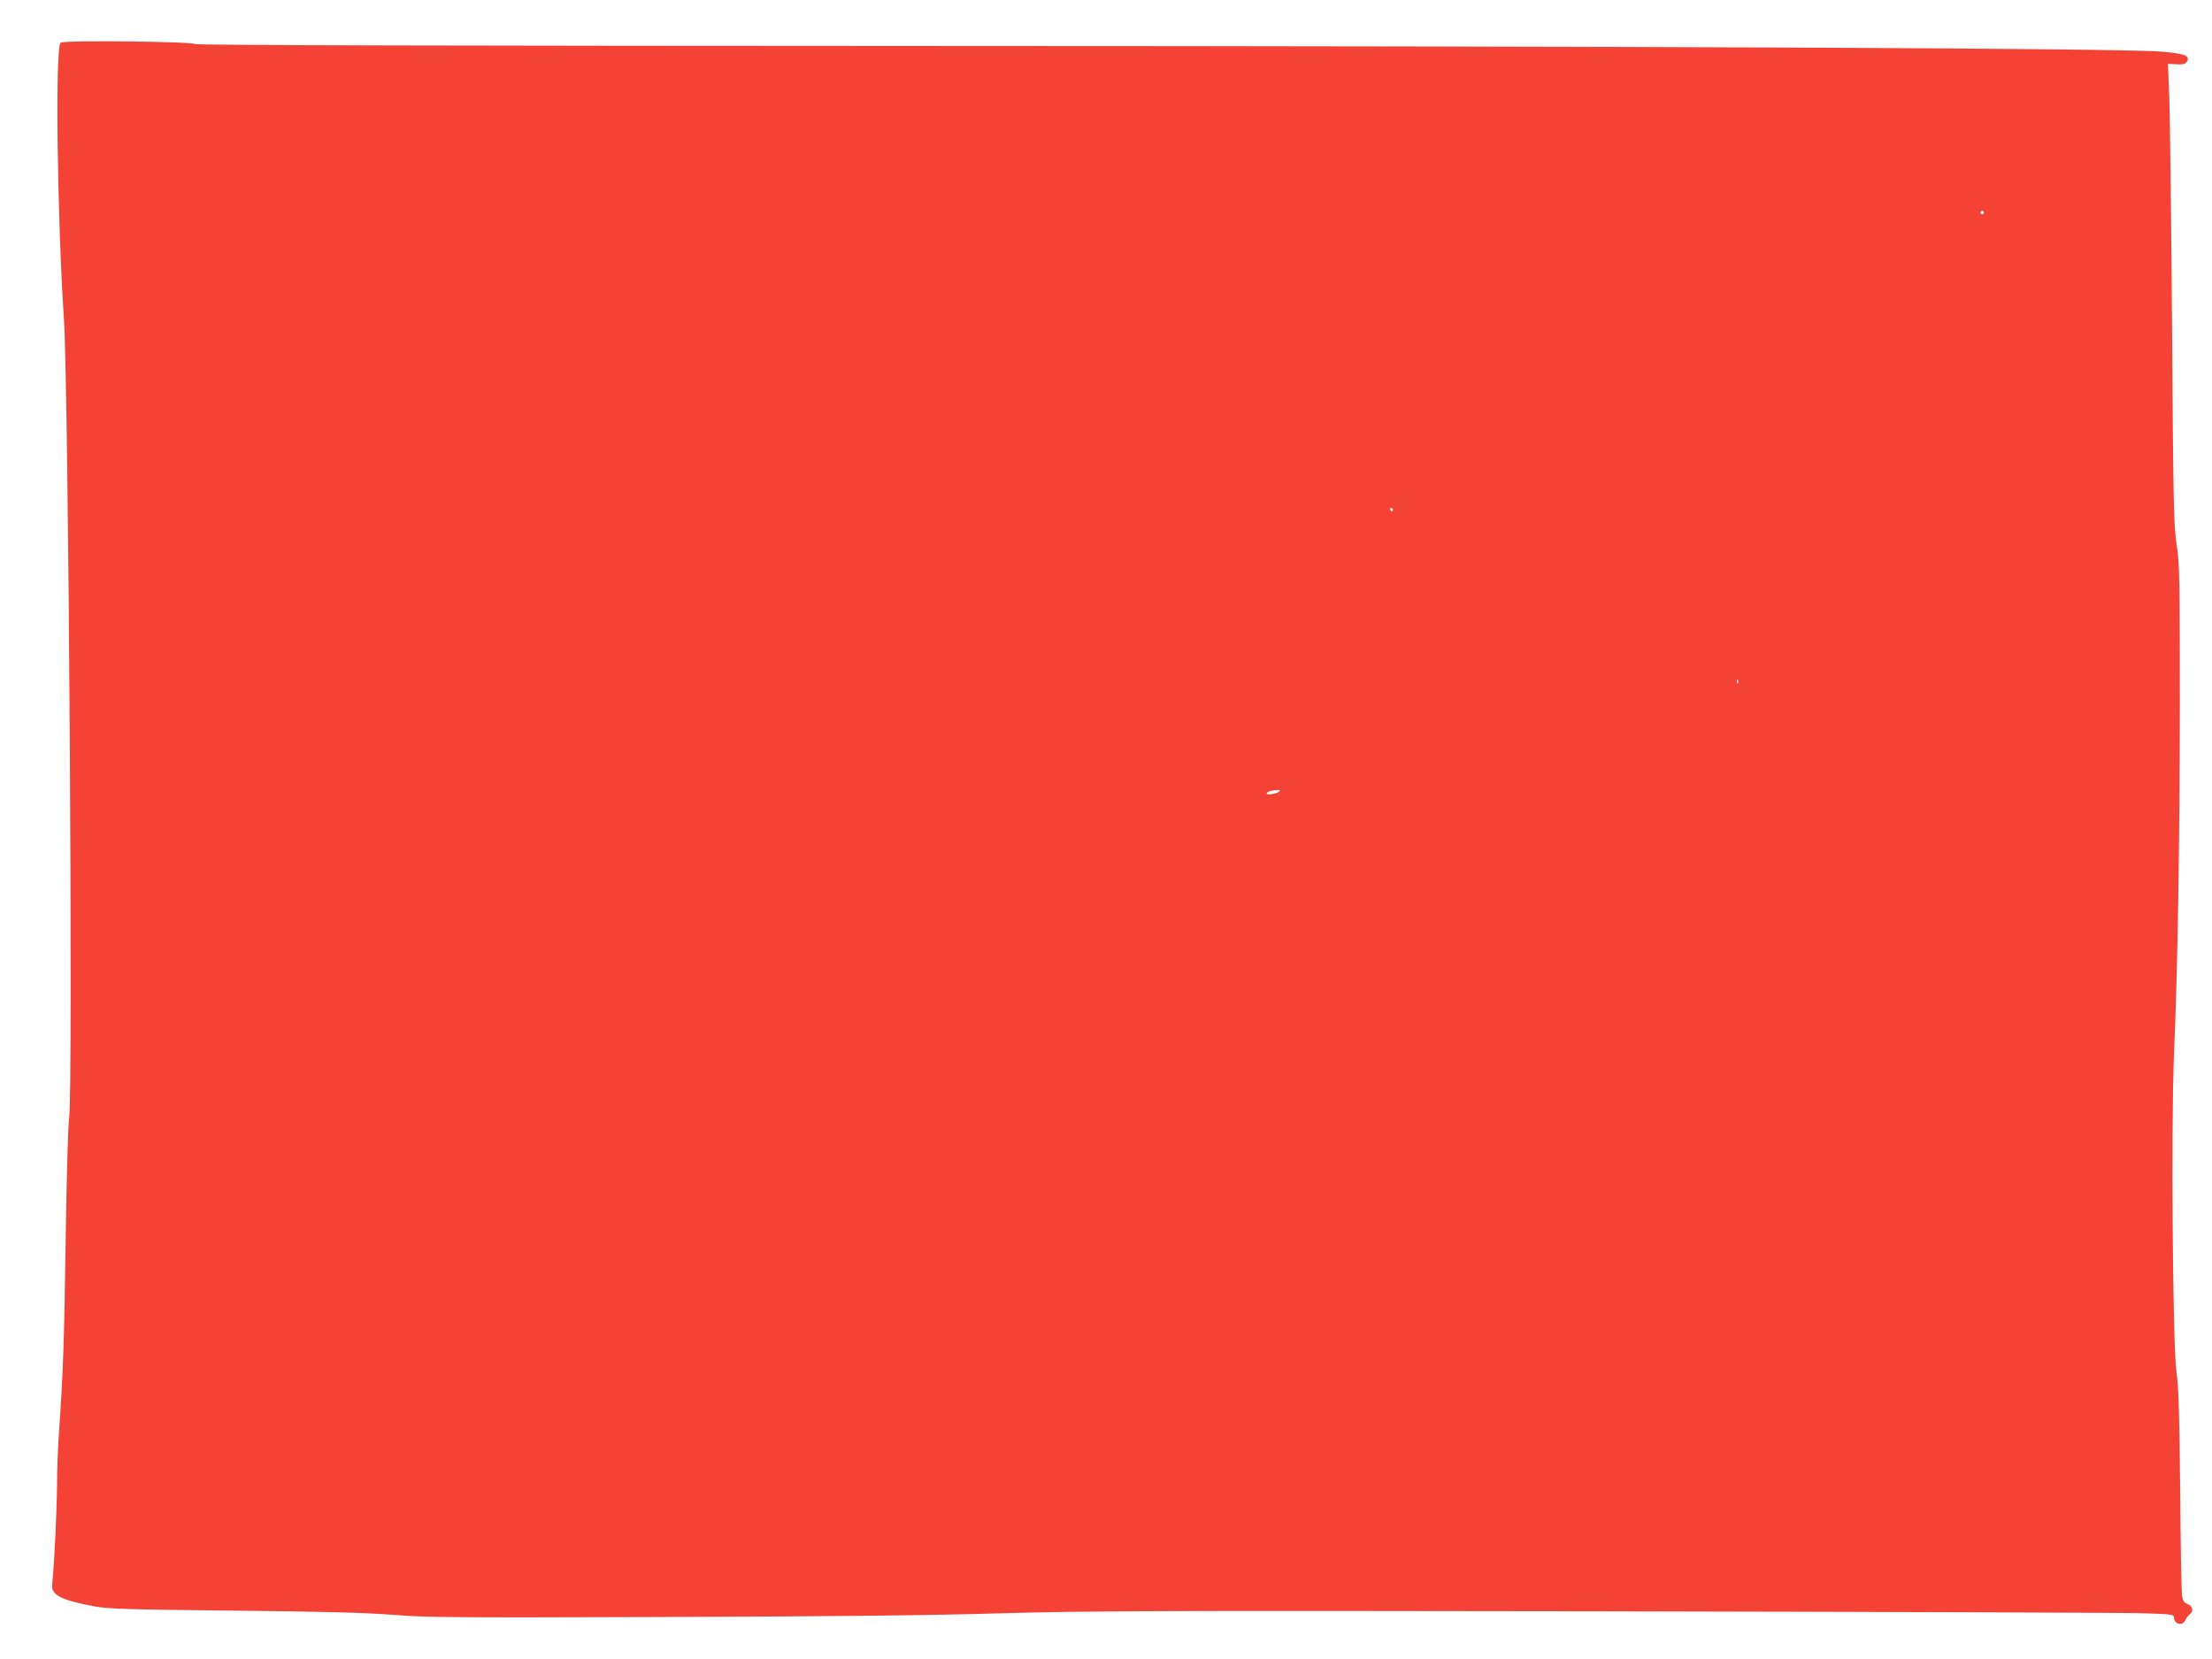 <?xml version="1.0" standalone="no"?>
<!DOCTYPE svg PUBLIC "-//W3C//DTD SVG 20010904//EN"
 "http://www.w3.org/TR/2001/REC-SVG-20010904/DTD/svg10.dtd">
<svg version="1.0" xmlns="http://www.w3.org/2000/svg"
 width="1280pt" height="960pt" viewBox="0 0 1280 960"
 preserveAspectRatio="xMidYMid meet">
<g transform="translate(0,960) scale(0.1,-0.1)"
fill="#f44336" stroke="none">
<path d="M351 9353 c-32 -23 -21 -986 19 -1603 27 -413 53 -4475 30 -4620 -6
-36 -15 -355 -20 -710 -9 -594 -14 -752 -40 -1130 -5 -74 -10 -200 -10 -280
-1 -146 -15 -446 -26 -552 -5 -51 -3 -60 18 -81 25 -26 95 -48 228 -73 70 -14
208 -18 795 -24 520 -5 767 -12 925 -24 192 -16 357 -17 1565 -13 923 3 1537
9 1940 21 520 15 937 16 3505 12 1603 -3 3002 -8 3108 -11 178 -5 192 -7 192
-24 0 -42 52 -52 67 -14 4 10 15 25 26 33 23 19 14 48 -19 60 -17 7 -24 19
-28 52 -3 24 -8 299 -10 613 -5 450 -9 593 -22 680 -21 147 -31 1426 -14 1830
22 505 33 1228 34 2035 0 733 -2 815 -19 920 -16 104 -19 223 -26 1255 -5 627
-12 1227 -16 1333 l-8 193 49 -3 c37 -2 51 1 60 14 22 35 -11 48 -145 59 -237
20 -3008 32 -7174 33 -2702 1 -4195 4 -4205 11 -23 15 -759 23 -779 8z m11129
-983 c0 -5 -4 -10 -10 -10 -5 0 -10 5 -10 10 0 6 5 10 10 10 6 0 10 -4 10 -10z
m-3420 -1720 c0 -5 -2 -10 -4 -10 -3 0 -8 5 -11 10 -3 6 -1 10 4 10 6 0 11 -4
11 -10z m1997 -1002 c-3 -8 -6 -5 -6 6 -1 11 2 17 5 13 3 -3 4 -12 1 -19z
m-2652 -627 c-15 -14 -75 -24 -75 -12 0 9 24 17 65 20 11 0 15 -3 10 -8z"/>
</g>
</svg>
